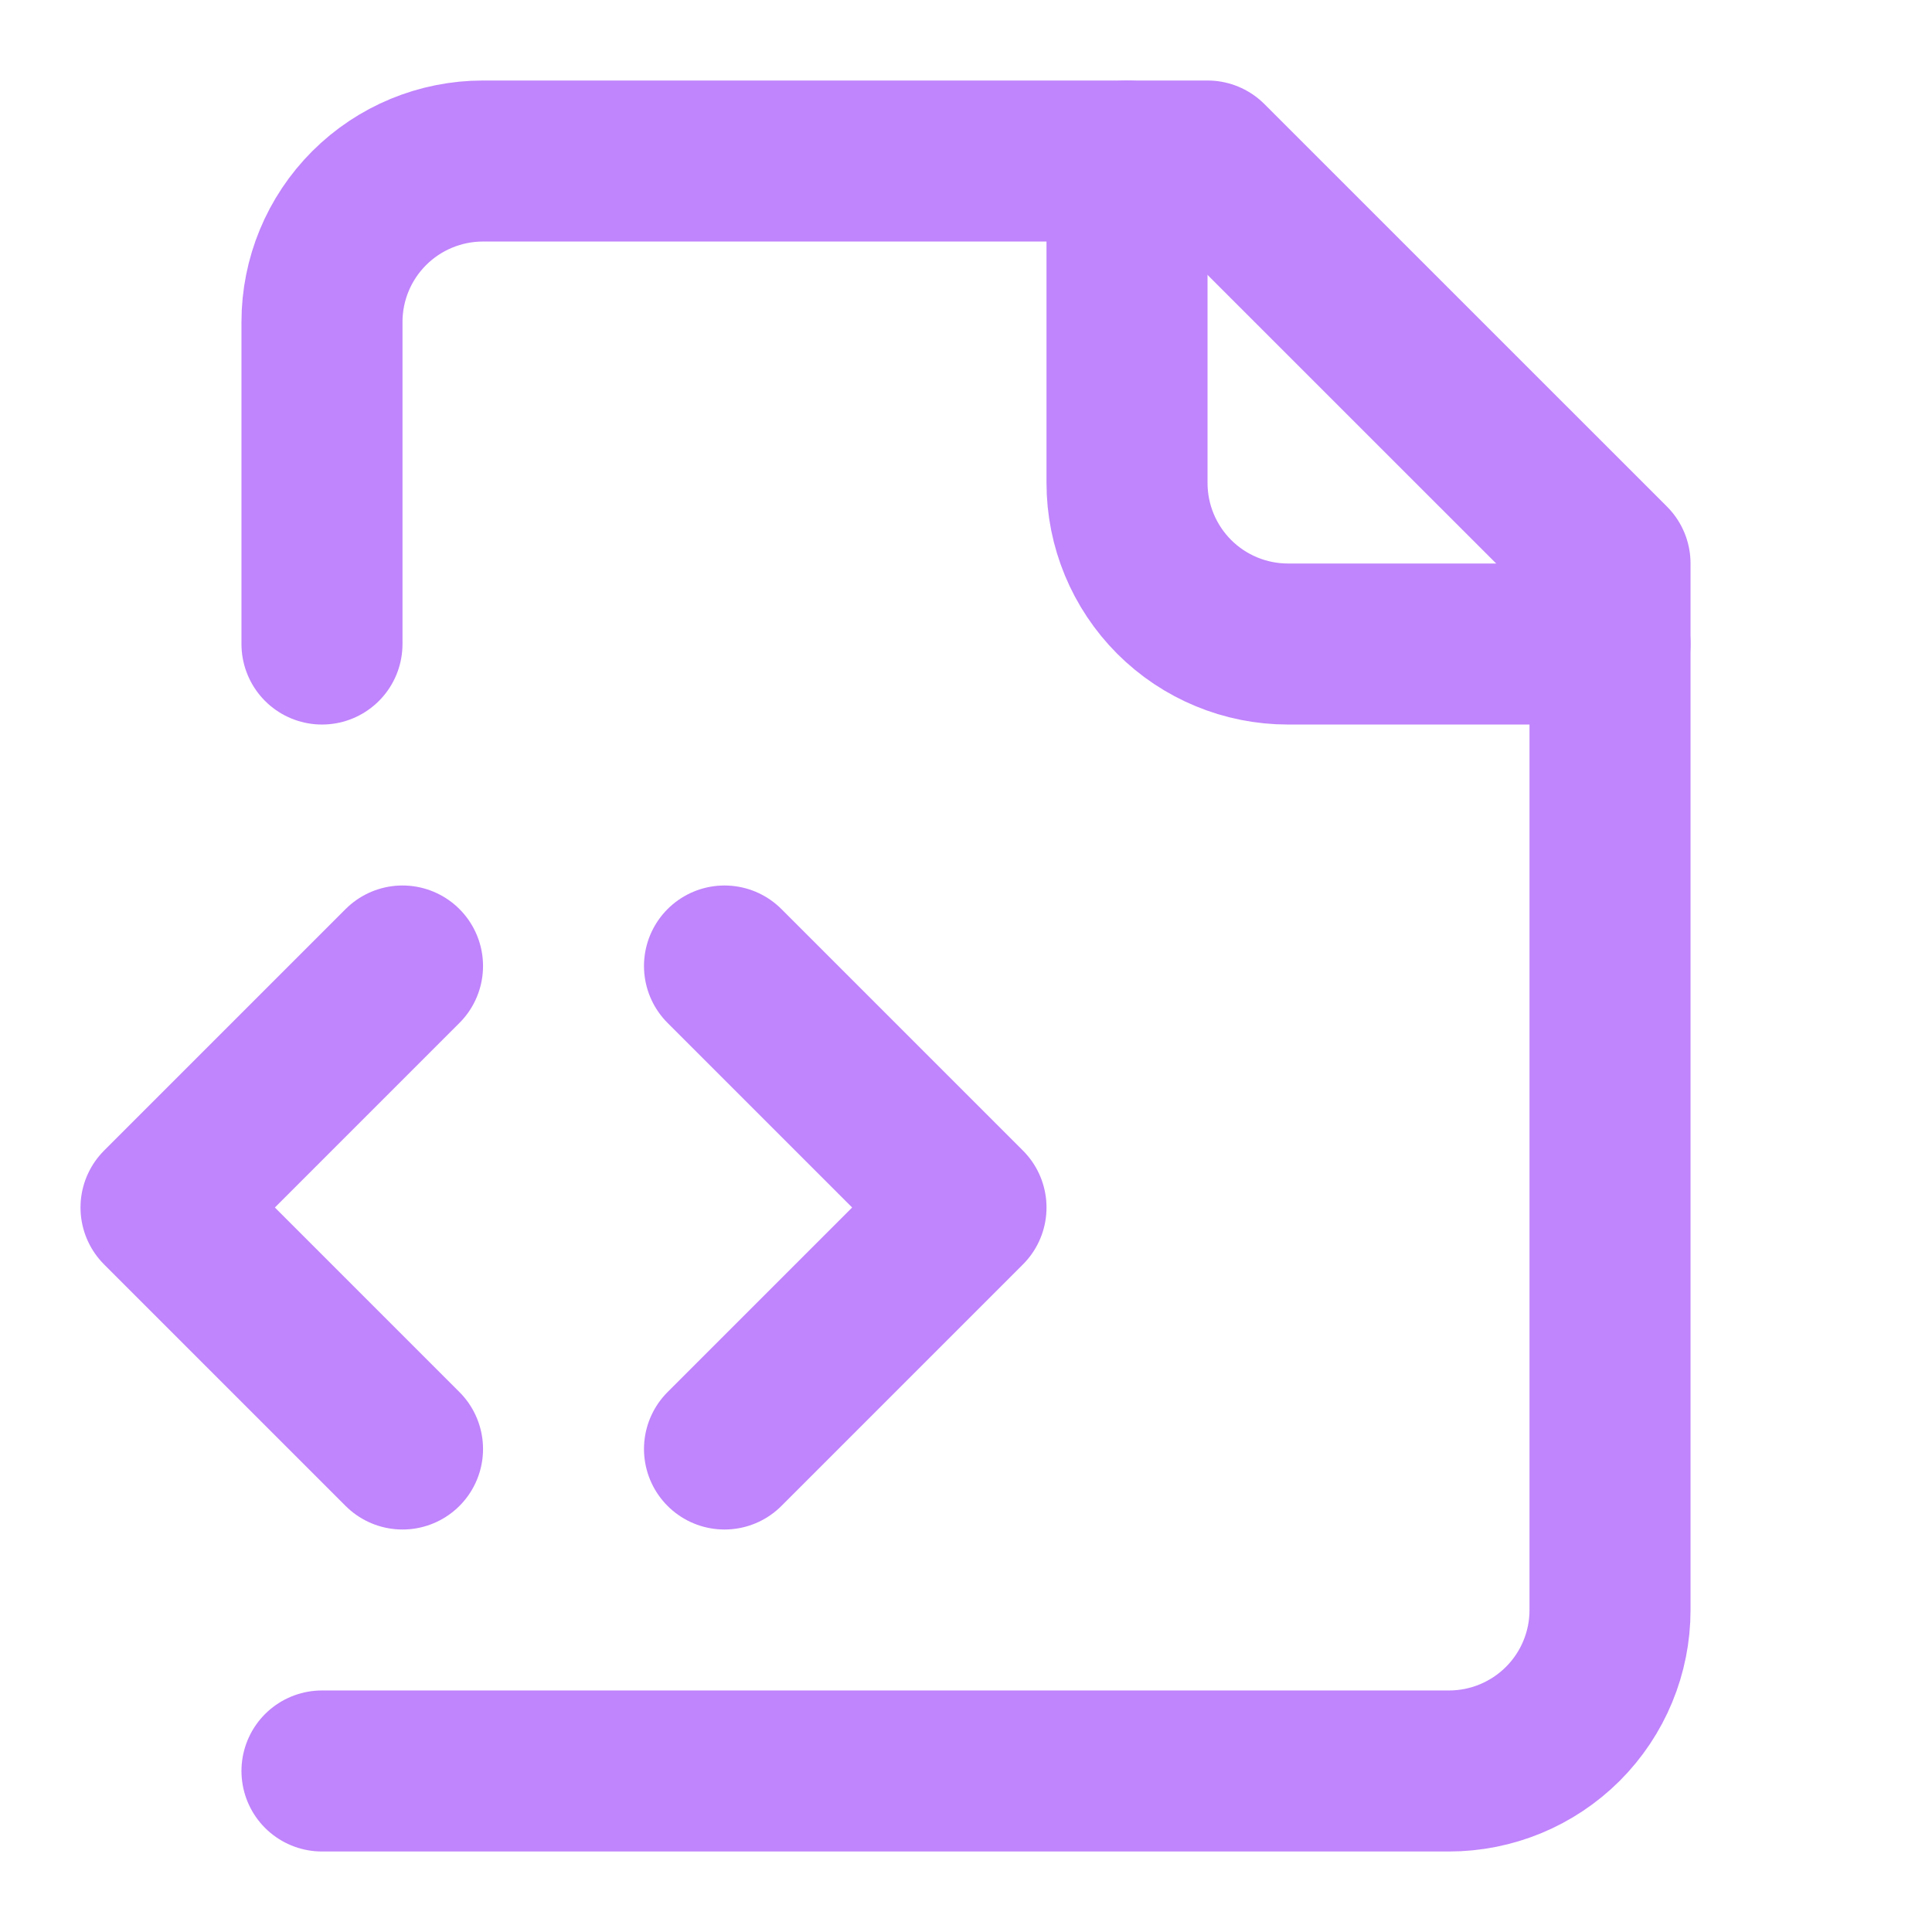 <svg xmlns="http://www.w3.org/2000/svg" fill="none" viewBox="0 0 32 32" height="32" width="32">
<path stroke-linejoin="round" stroke-linecap="round" stroke-width="2.667" stroke="#C084FC" d="M5.333 29.333H24C24.707 29.333 25.385 29.052 25.886 28.552C26.386 28.052 26.667 27.374 26.667 26.667V9.333L20 2.667H8C7.293 2.667 6.614 2.948 6.114 3.448C5.614 3.948 5.333 4.626 5.333 5.333V10.667"></path>
<path stroke-linejoin="round" stroke-linecap="round" stroke-width="2.667" stroke="#C084FC" d="M18.667 2.667V8C18.667 8.707 18.948 9.385 19.448 9.886C19.948 10.386 20.626 10.667 21.333 10.667H26.667"></path>
<path stroke-linejoin="round" stroke-linecap="round" stroke-width="2.667" stroke="#C084FC" d="M6.667 16L2.667 20L6.667 24"></path>
<path stroke-linejoin="round" stroke-linecap="round" stroke-width="2.667" stroke="#C084FC" d="M12 24L16 20L12 16"></path>
</svg>
